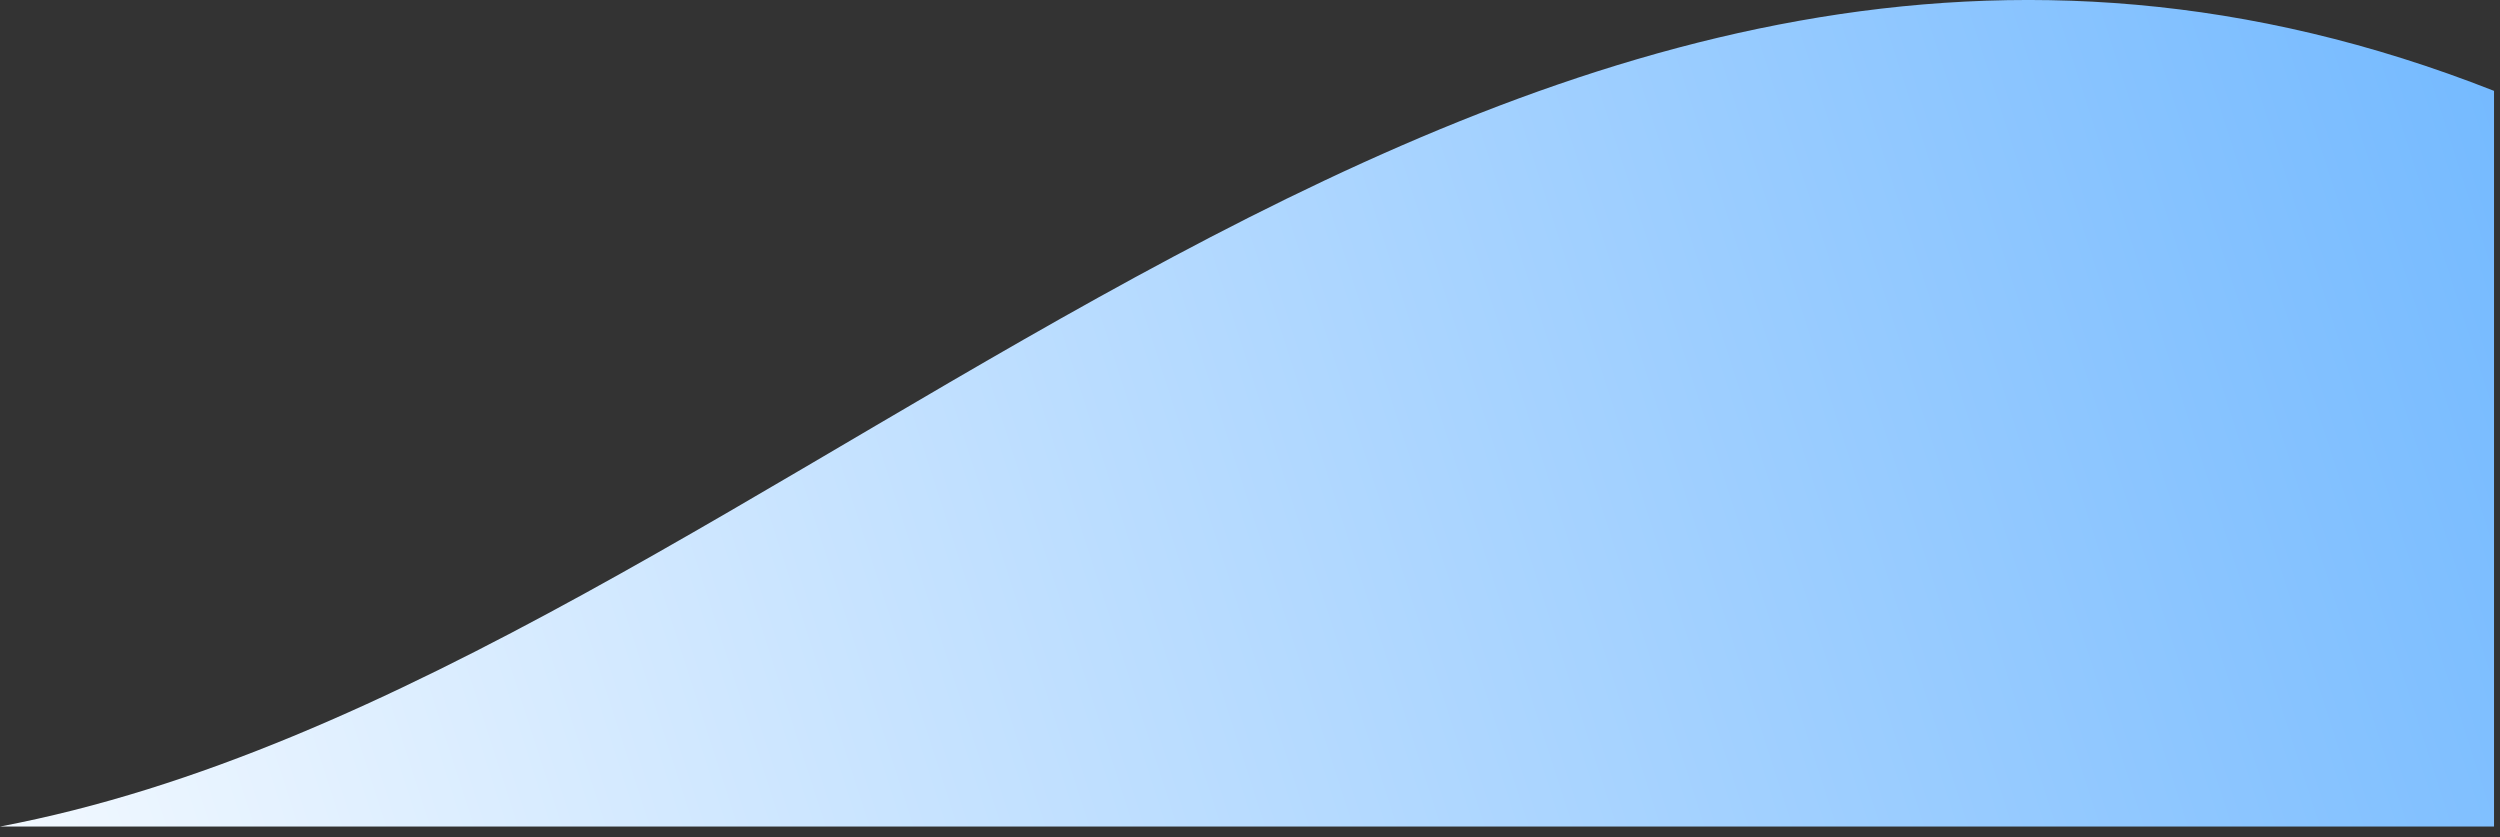 <svg fill="none" height="70" viewBox="0 0 209 70" width="209" xmlns="http://www.w3.org/2000/svg" xmlns:xlink="http://www.w3.org/1999/xlink"><rect x="0" y="0" width="209" height="70" fill="#333333" stroke="none"/><linearGradient id="a" gradientUnits="userSpaceOnUse" x1="299" x2="-20.5" y1="-21" y2="82"><stop offset="0" stop-color="#3f9fff"/><stop offset="1" stop-color="#fff"/></linearGradient><path d="m208.5 7.596v61.502h-208.5c66-12.495 126-93.997 208.5-61.502z" fill="url(#a)"/></svg>